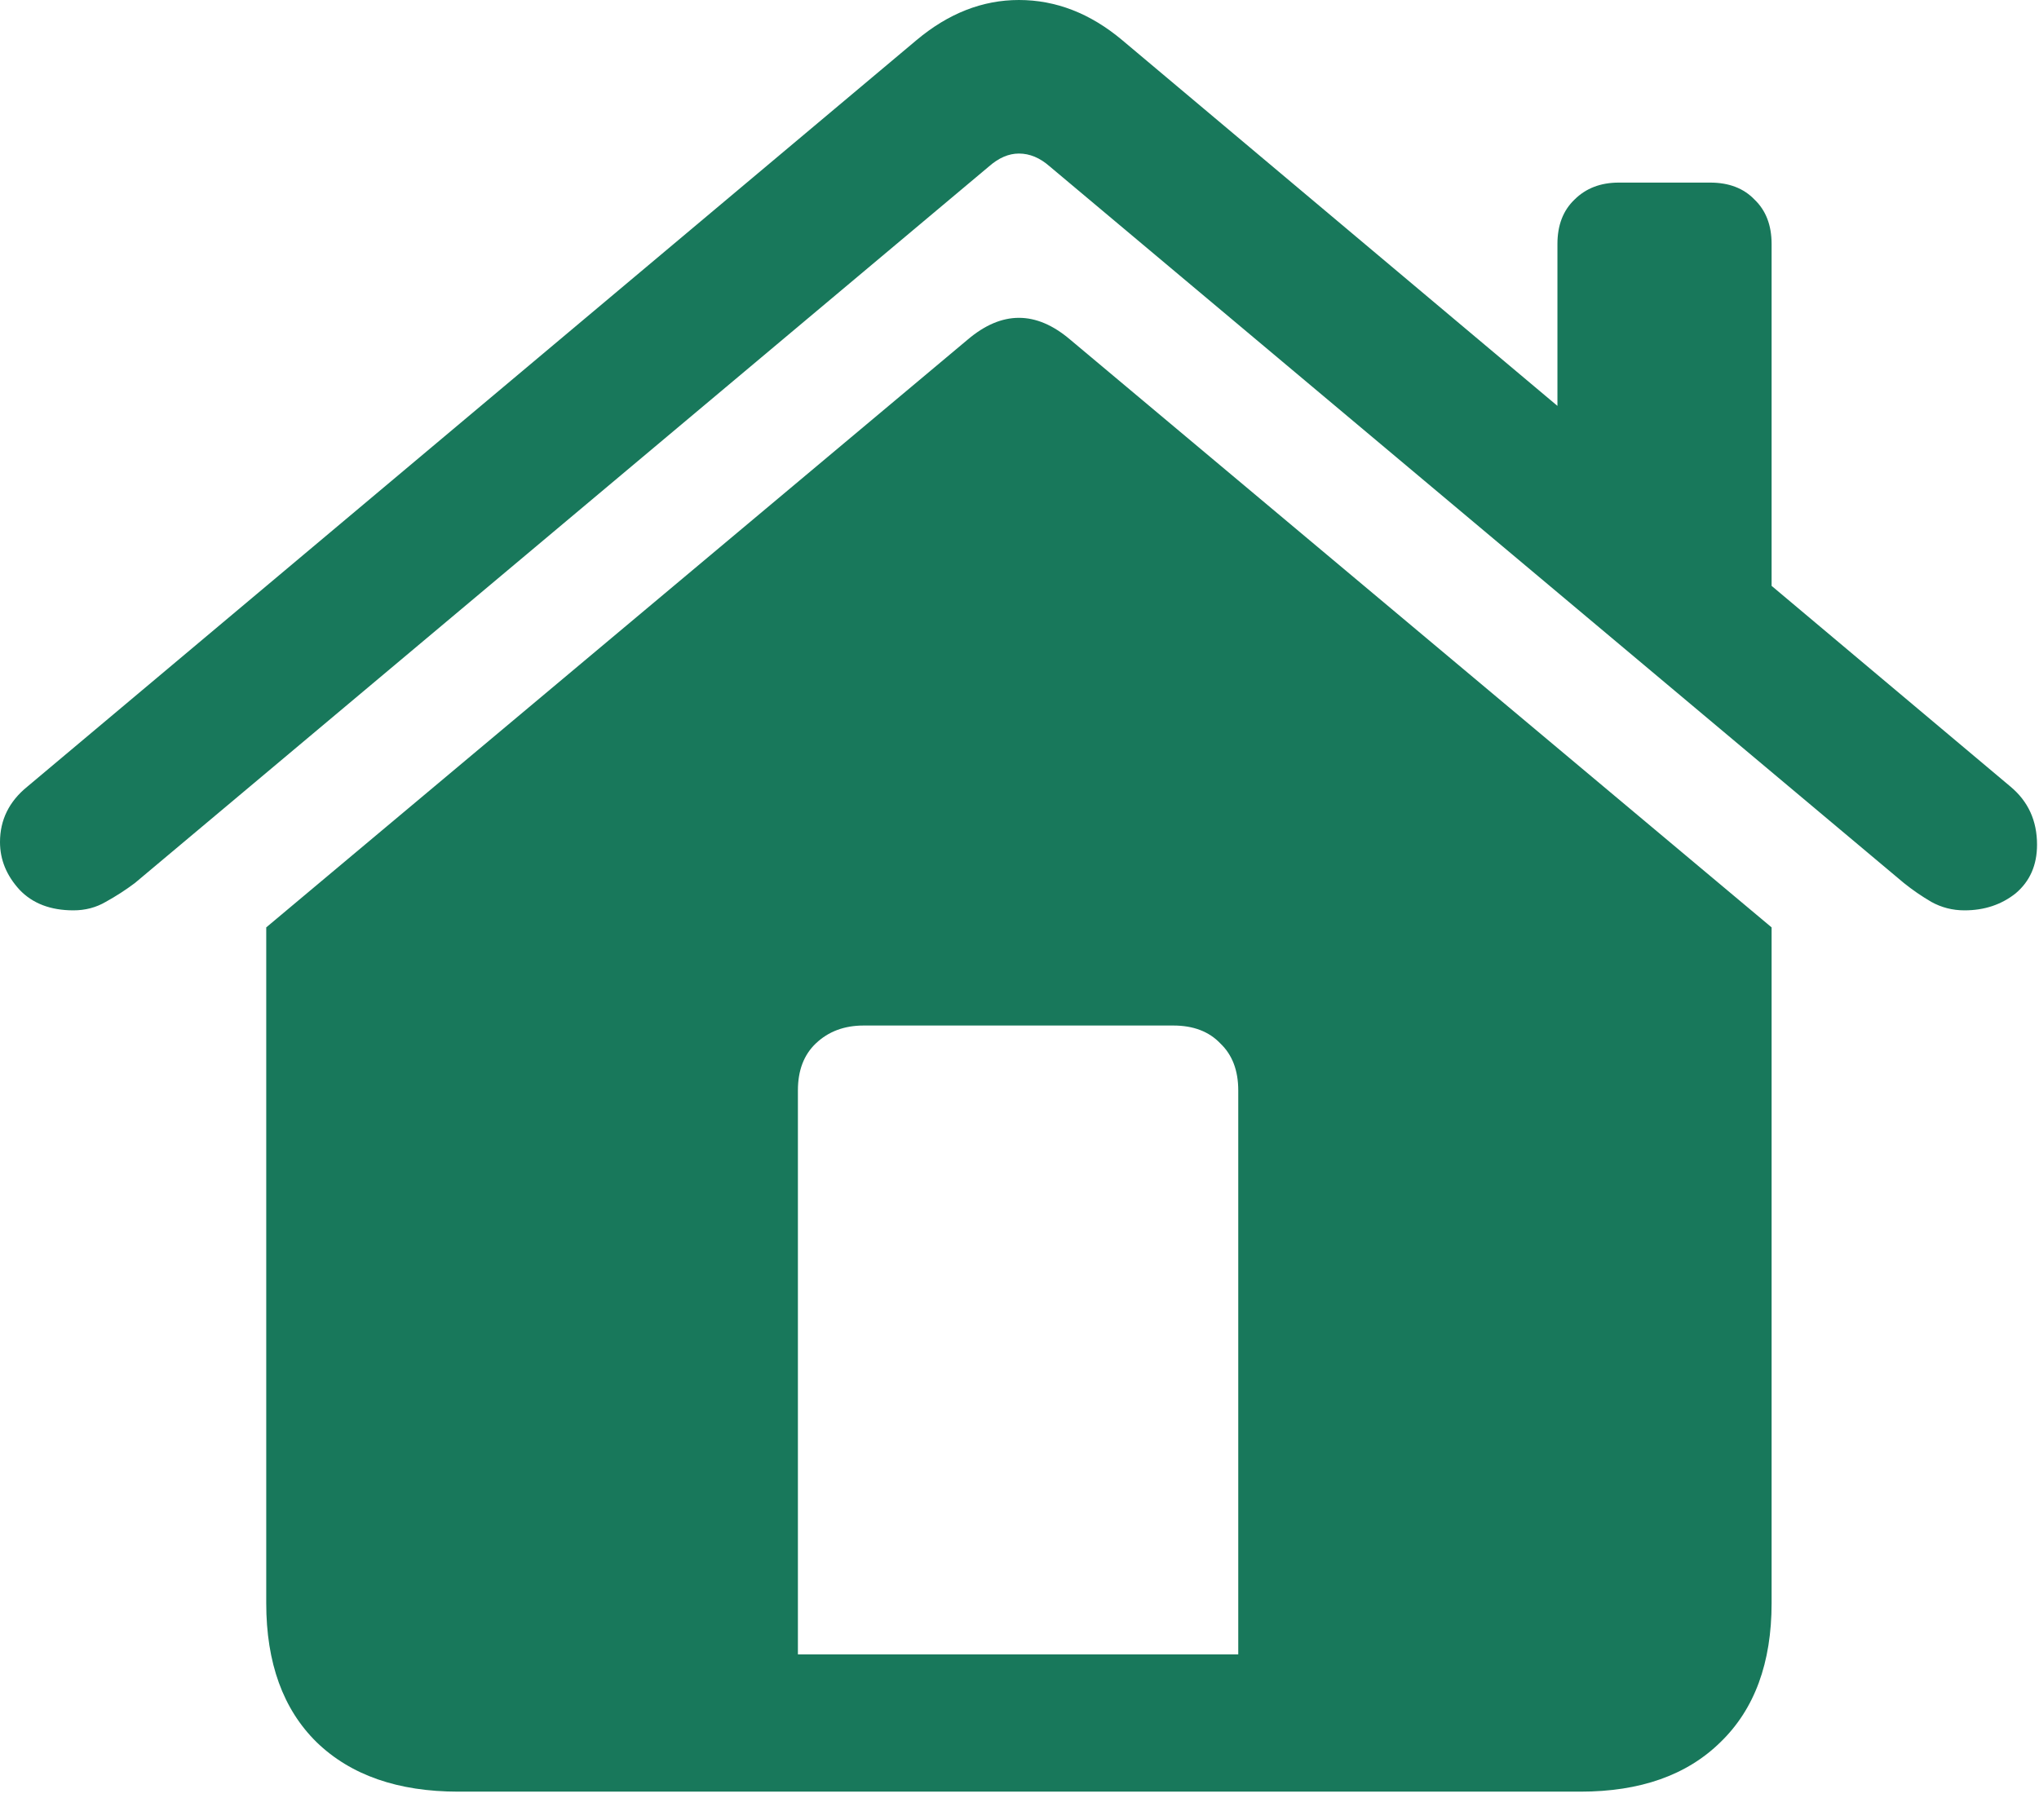 <svg width="28" height="25" viewBox="0 0 28 25" fill="none" xmlns="http://www.w3.org/2000/svg">
<path d="M17.004 22.723V14.977C17.004 14.703 16.922 14.488 16.758 14.332C16.602 14.168 16.387 14.086 16.113 14.086H11.859C11.594 14.086 11.375 14.168 11.203 14.332C11.039 14.488 10.957 14.703 10.957 14.977V22.723H17.004ZM3.656 22.02V12.738L13.289 4.664C13.758 4.266 14.227 4.266 14.695 4.664L24.328 12.738V22.02C24.328 22.84 24.094 23.477 23.625 23.93C23.164 24.383 22.523 24.609 21.703 24.609H6.293C5.465 24.609 4.816 24.383 4.348 23.93C3.887 23.477 3.656 22.84 3.656 22.02ZM0 11.566C0 11.262 0.125 11.008 0.375 10.805L12.586 0.551C13.023 0.184 13.492 0 13.992 0C14.5 0 14.973 0.184 15.41 0.551L27.609 10.805C27.852 11.008 27.973 11.273 27.973 11.602C27.973 11.883 27.875 12.105 27.68 12.27C27.484 12.426 27.25 12.504 26.977 12.504C26.812 12.504 26.66 12.465 26.52 12.387C26.387 12.309 26.262 12.223 26.145 12.129L14.414 2.285C14.281 2.168 14.141 2.109 13.992 2.109C13.852 2.109 13.715 2.168 13.582 2.285L1.852 12.129C1.727 12.223 1.594 12.309 1.453 12.387C1.32 12.465 1.172 12.504 1.008 12.504C0.695 12.504 0.449 12.41 0.27 12.223C0.09 12.027 0 11.809 0 11.566ZM21.387 6.281V3.352C21.387 3.094 21.465 2.891 21.621 2.742C21.777 2.586 21.98 2.508 22.23 2.508H23.484C23.742 2.508 23.945 2.586 24.094 2.742C24.25 2.891 24.328 3.094 24.328 3.352V8.766L21.387 6.281Z" fill="#18785B"/>
</svg>
